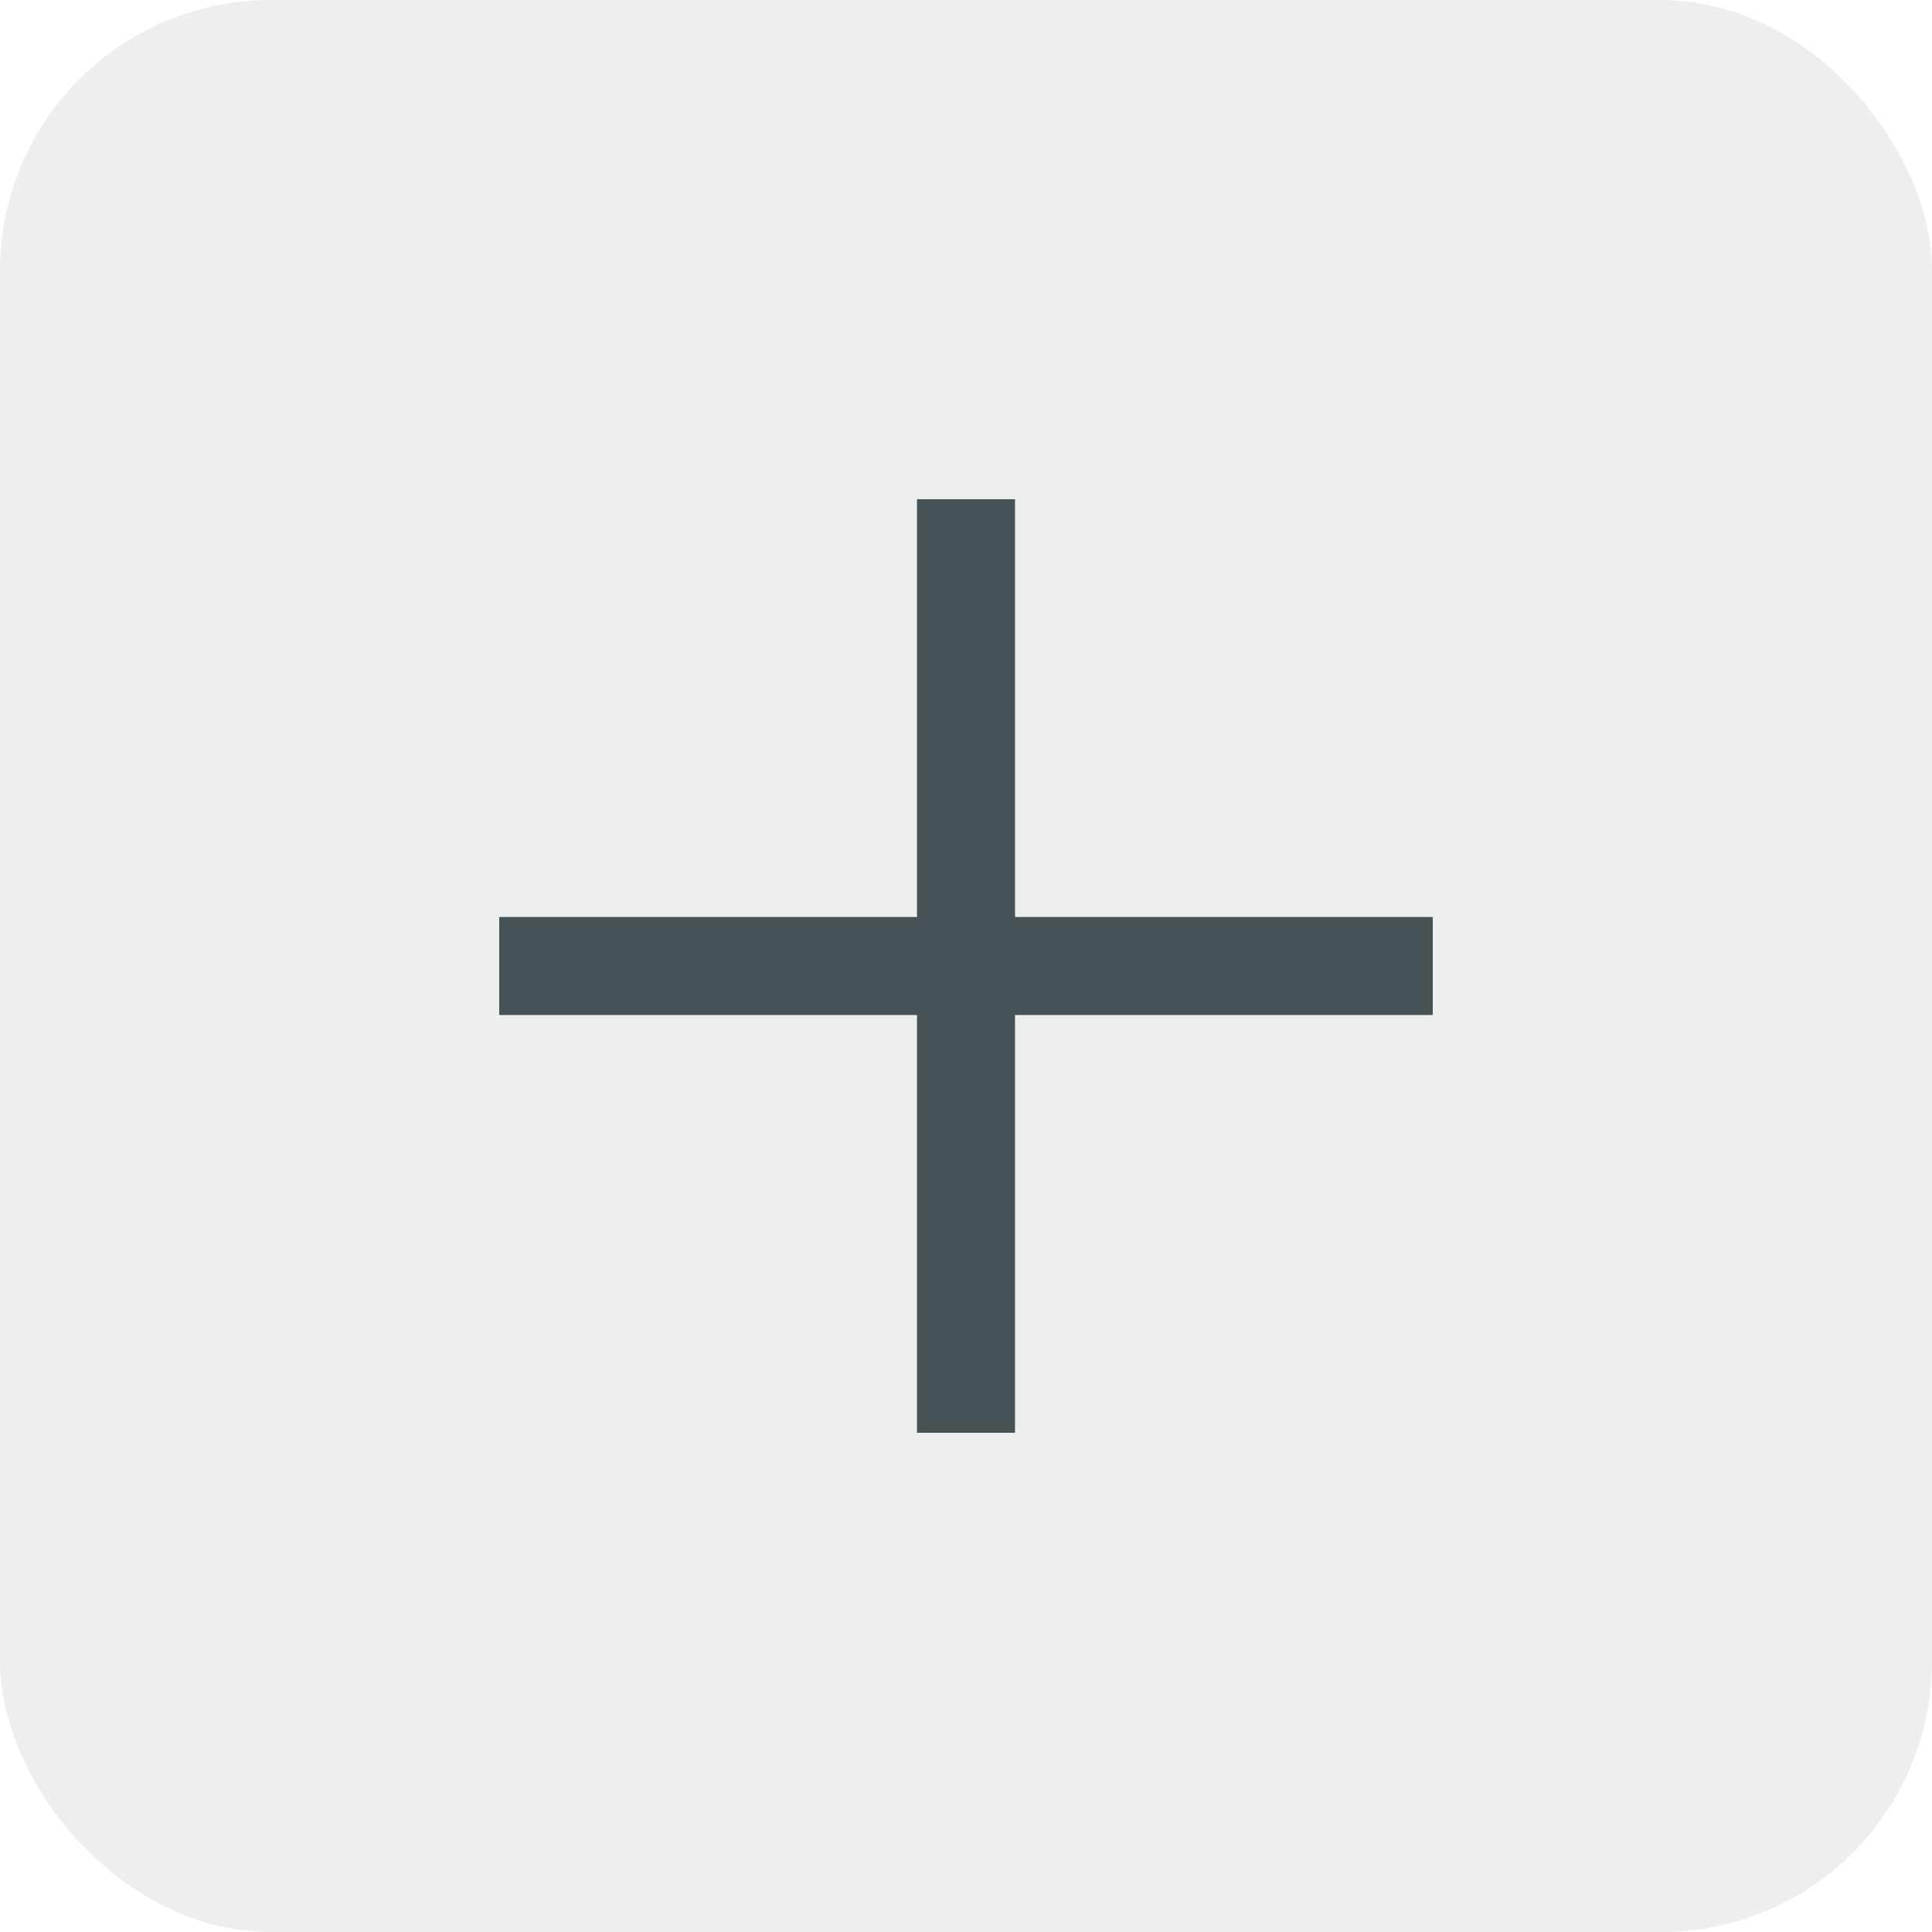 <?xml version="1.0" encoding="UTF-8" standalone="no"?>
<svg
   xmlns:dc="http://purl.org/dc/elements/1.1/"
   xmlns:cc="http://creativecommons.org/ns#"
   xmlns:rdf="http://www.w3.org/1999/02/22-rdf-syntax-ns#"
   xmlns:svg="http://www.w3.org/2000/svg"
   xmlns="http://www.w3.org/2000/svg"
   xmlns:sodipodi="http://sodipodi.sourceforge.net/DTD/sodipodi-0.dtd"
   xmlns:inkscape="http://www.inkscape.org/namespaces/inkscape"
   width="30px"
   height="30px"
   version="1.1"
   viewBox="0 0 30 30"
   id="svg3030"
   inkscape:version="0.48.0 r9654"
   sodipodi:docname="plus.svg">
  <defs
     id="defs3037" />
  <sodipodi:namedview
     pagecolor="#ffffff"
     bordercolor="#666666"
     borderopacity="1"
     objecttolerance="10"
     gridtolerance="10"
     guidetolerance="10"
     inkscape:pageopacity="0"
     inkscape:pageshadow="2"
     inkscape:window-width="1138"
     inkscape:window-height="875"
     id="namedview3035"
     showgrid="false"
     inkscape:zoom="8.7"
     inkscape:cx="-29.022989"
     inkscape:cy="15"
     inkscape:window-x="0"
     inkscape:window-y="0"
     inkscape:window-maximized="0"
     inkscape:current-layer="svg3030" />
  <rect
     id="rect3085"
     fill-rule="evenodd"
     ry="4.202"
     height="30"
     width="30"
     y="0"
     x="0"
     fill="#e3e3e3"
     style="fill:#475256;fill-opacity:1;opacity:0.1" />
  <path
     id="path3855"
     stroke-linejoin="miter"
     d="M7.752,15,22.248,15"
     stroke="#475256"
     stroke-linecap="butt"
     stroke-width="1.522px"
     fill="none" />
  <path
     id="path3855-7"
     stroke-linejoin="miter"
     d="M15,7.752,15,22.248"
     stroke="#475256"
     stroke-linecap="butt"
     stroke-width="1.522px"
     fill="none" />
</svg>
